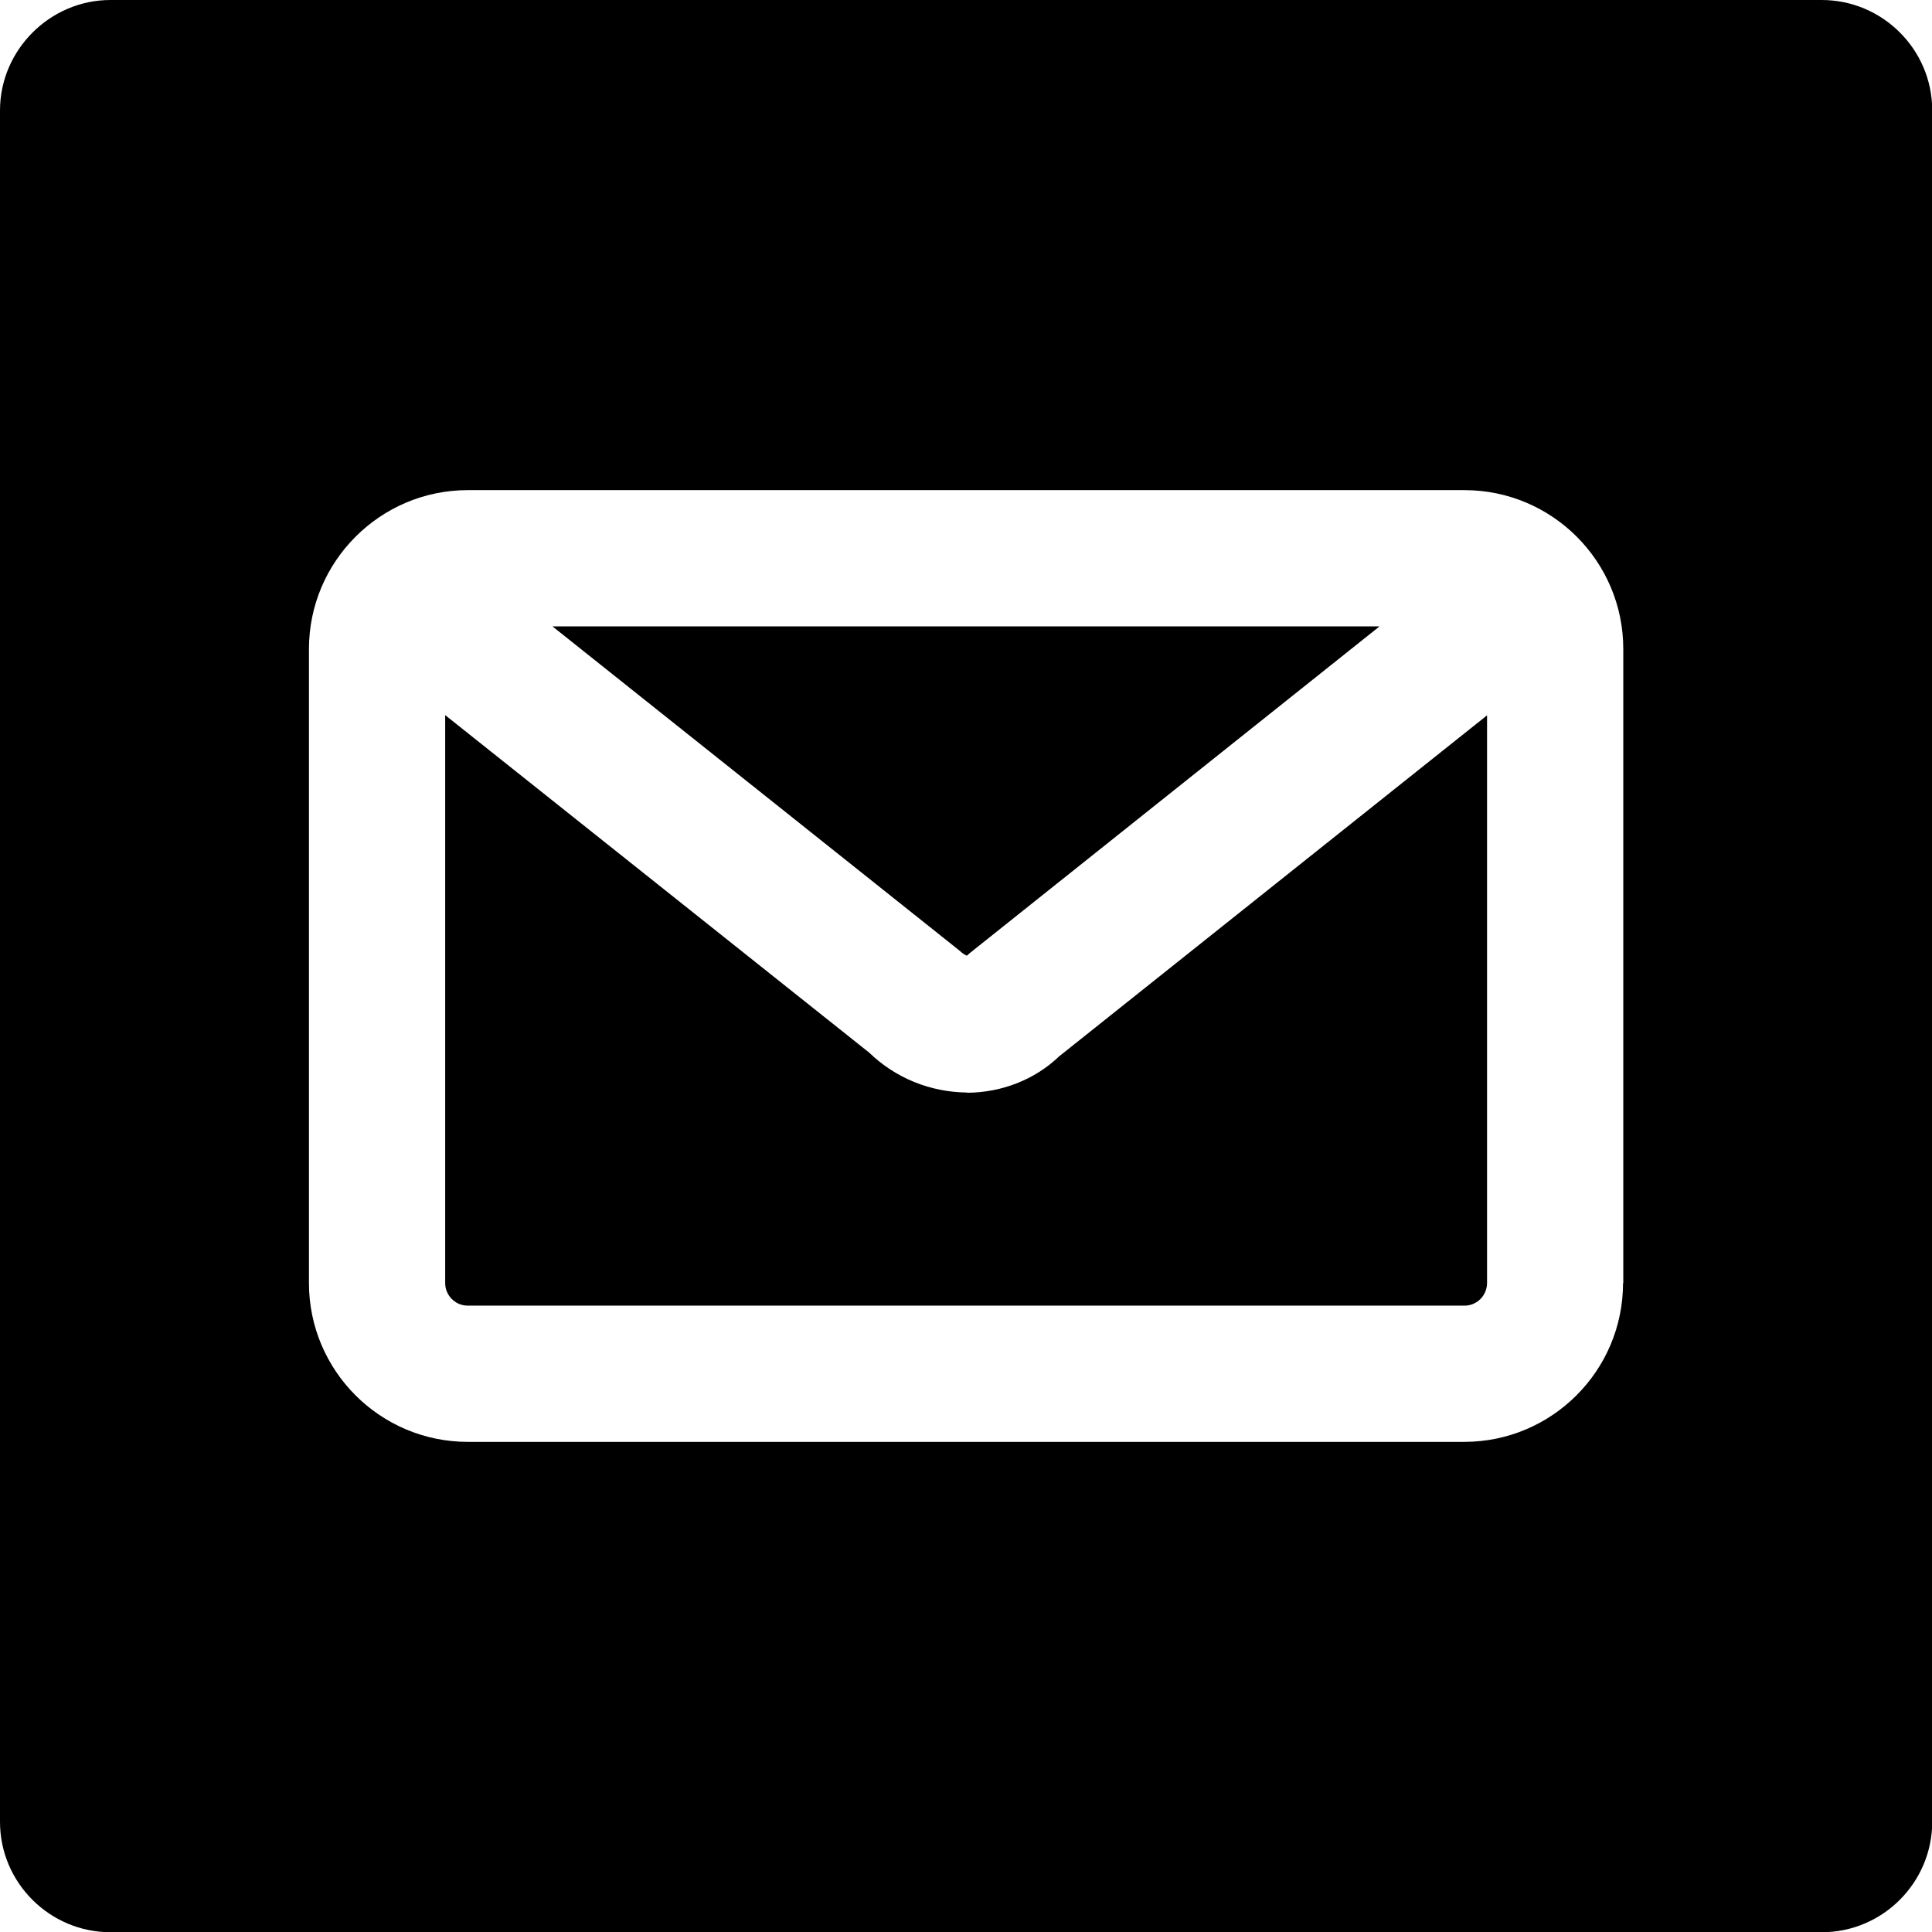<?xml version="1.0" encoding="UTF-8"?>
<svg id="Layer_2" data-name="Layer 2" xmlns="http://www.w3.org/2000/svg" viewBox="0 0 84.67 84.67">
  <g id="Layer_1-2" data-name="Layer 1">
    <g>
      <path d="M42.37,47.88c-1.62-.02-3.13-.64-4.28-1.75l-18.58-14.79v24.89c0,.54.44.99.99.99h43.68c.26,0,.51-.1.7-.29.18-.18.29-.44.29-.7v-24.88l-18.76,14.95c-1.04,1-2.49,1.58-4.02,1.59Z"/>
      <path d="M42.36,41.89s.06-.04.14-.12l17.96-14.32H24.21s17.79,14.17,17.79,14.17c.23.21.34.25.37.26Z"/>
      <path d="M79.83,0H4.84C2.19,0,0,2.19,0,4.84v75c0,2.68,2.19,4.84,4.84,4.84h75c2.68,0,4.84-2.19,4.84-4.84V4.84c0-2.68-2.19-4.84-4.84-4.84ZM71.13,56.23c0,3.84-3.12,6.96-6.96,6.96H20.5c-3.84,0-6.96-3.12-6.96-6.96v-27.79c0-3.83,3.12-6.96,6.96-6.96h43.68c3.84,0,6.96,3.12,6.96,6.96v27.79Z"/>
    </g>
  </g>
</svg>